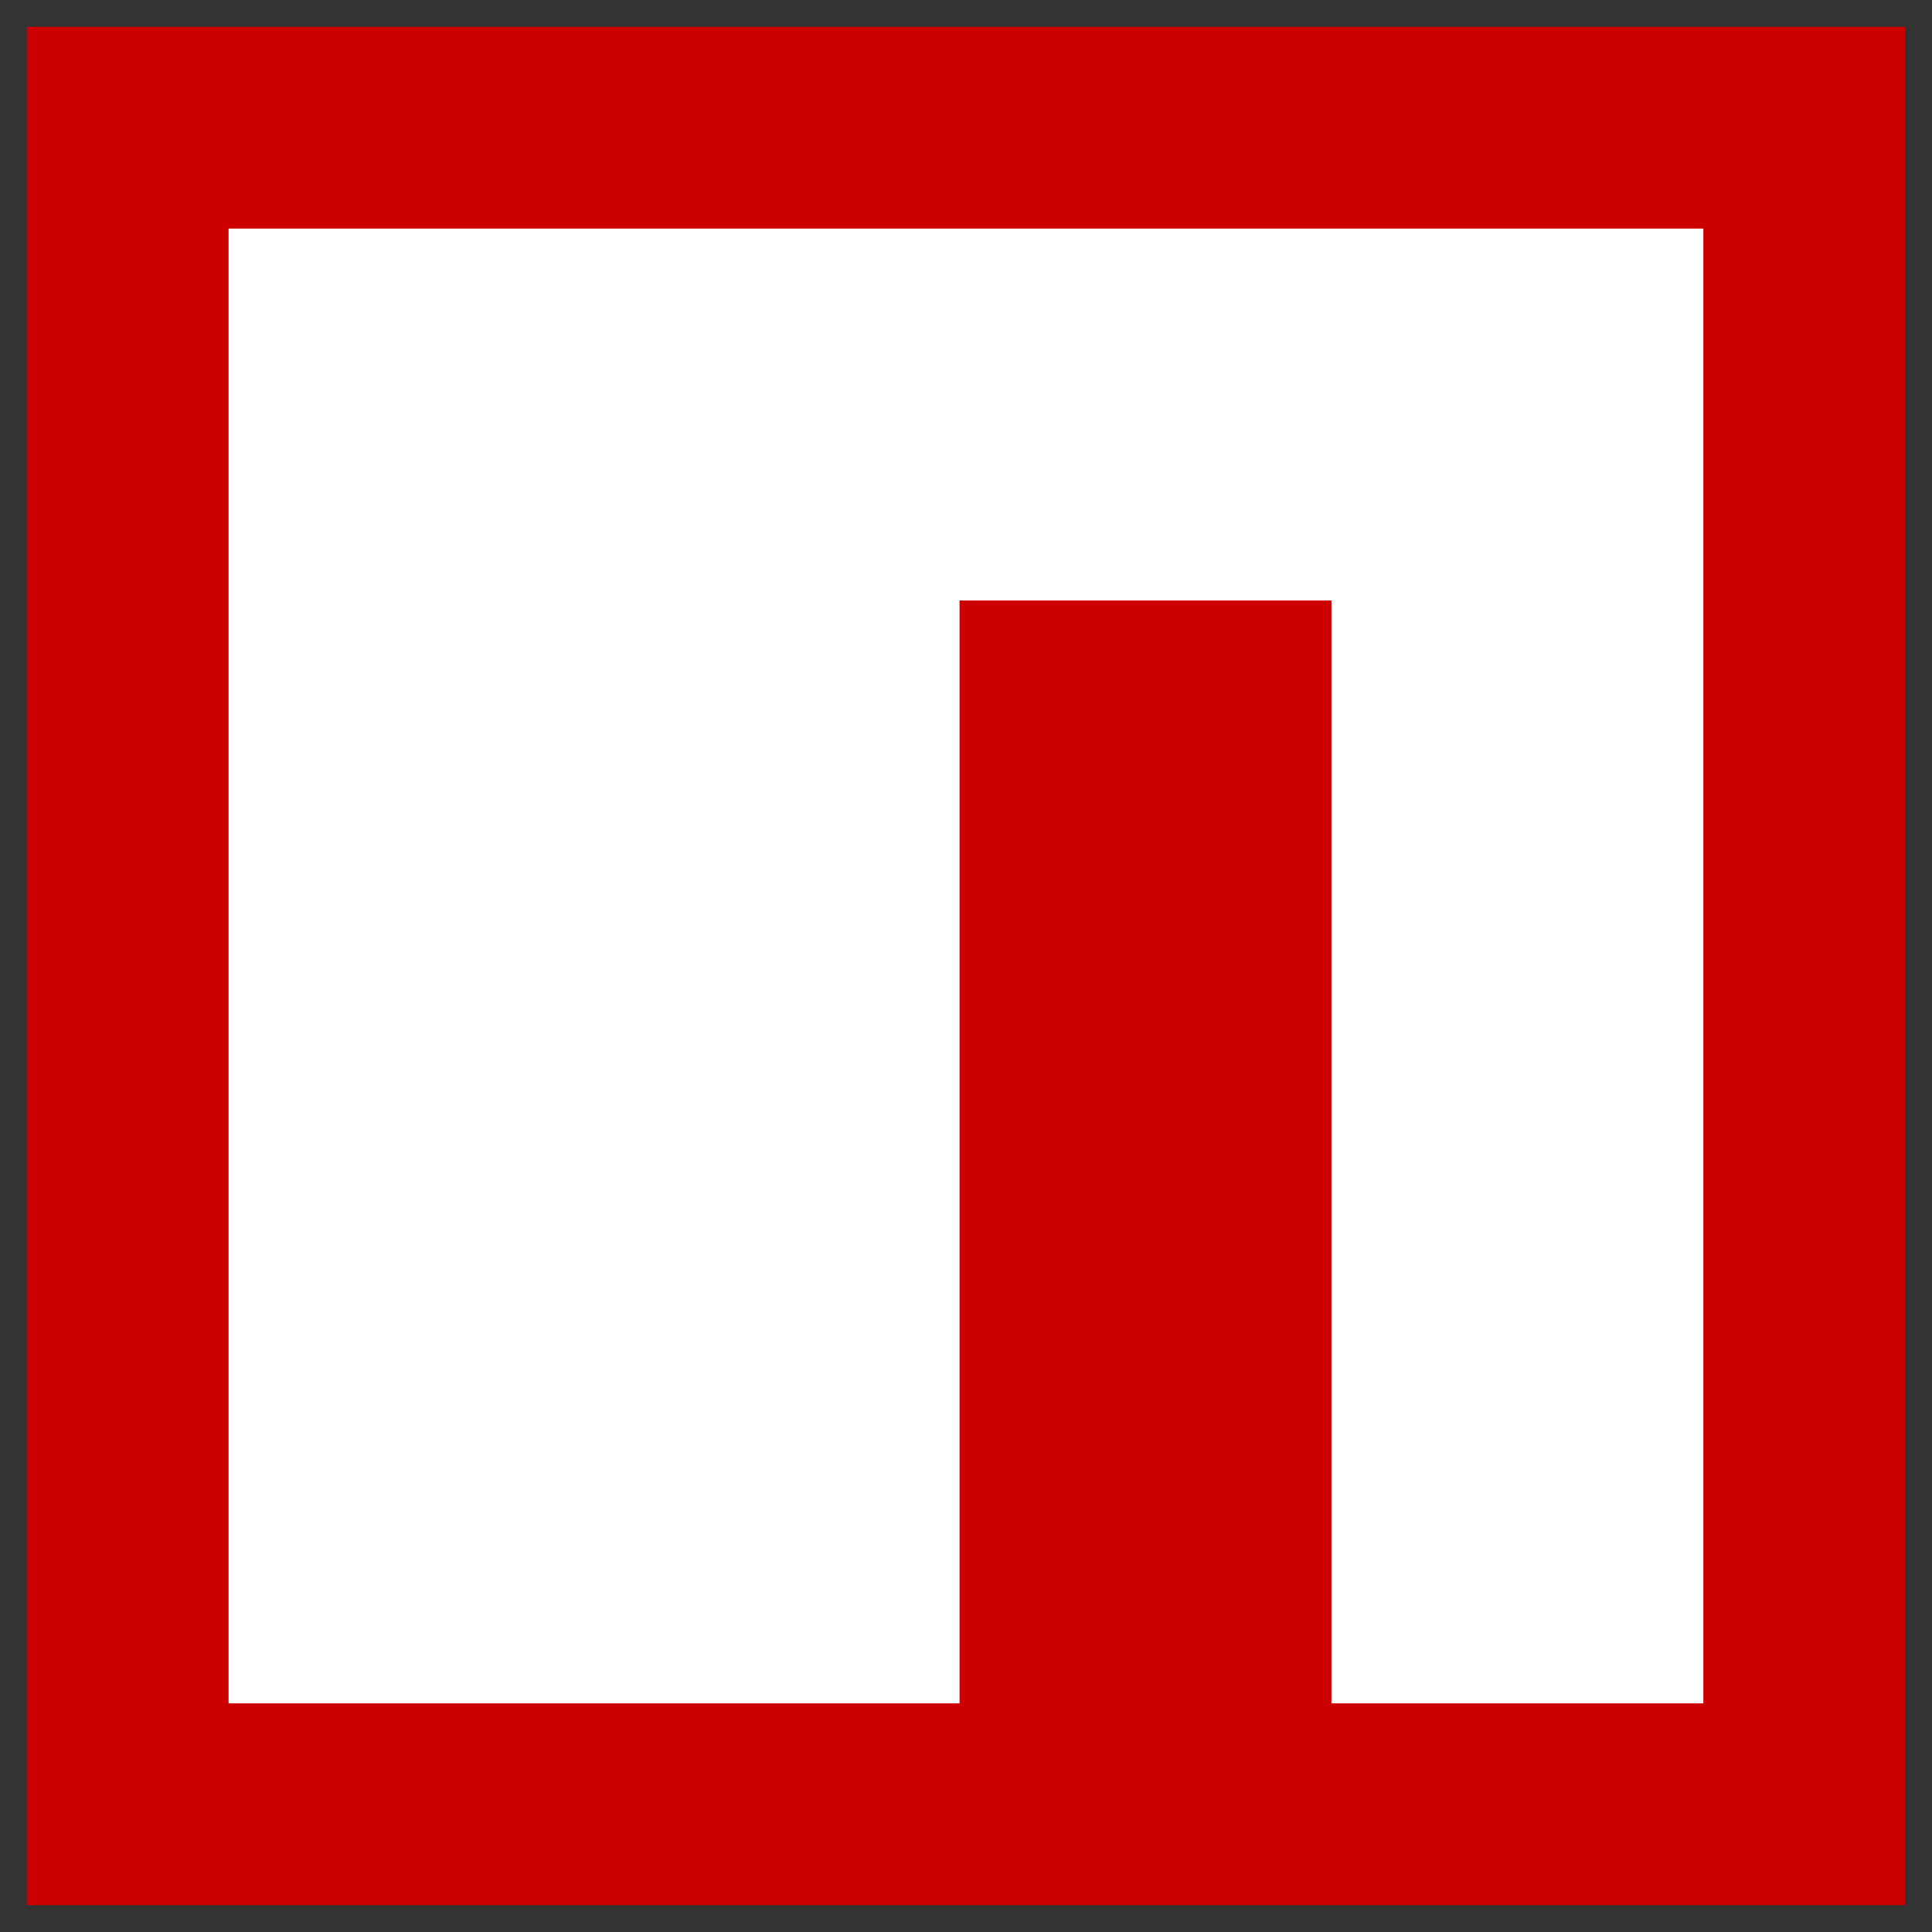<svg width="32" height="32" viewBox="0 0 32 32" fill="none" xmlns="http://www.w3.org/2000/svg">
<rect x="0" y="0" width="32" height="32" fill="#333333" stroke="none"/>
<path d="M0.444 0.444H31.556V31.556H0.444V0.444Z" fill="#CC0000"/>
<path d="M3.786 3.786V28.213H15.893V9.946H22.053V28.213H28.213V3.786H3.786Z" fill="white"/>
</svg>
